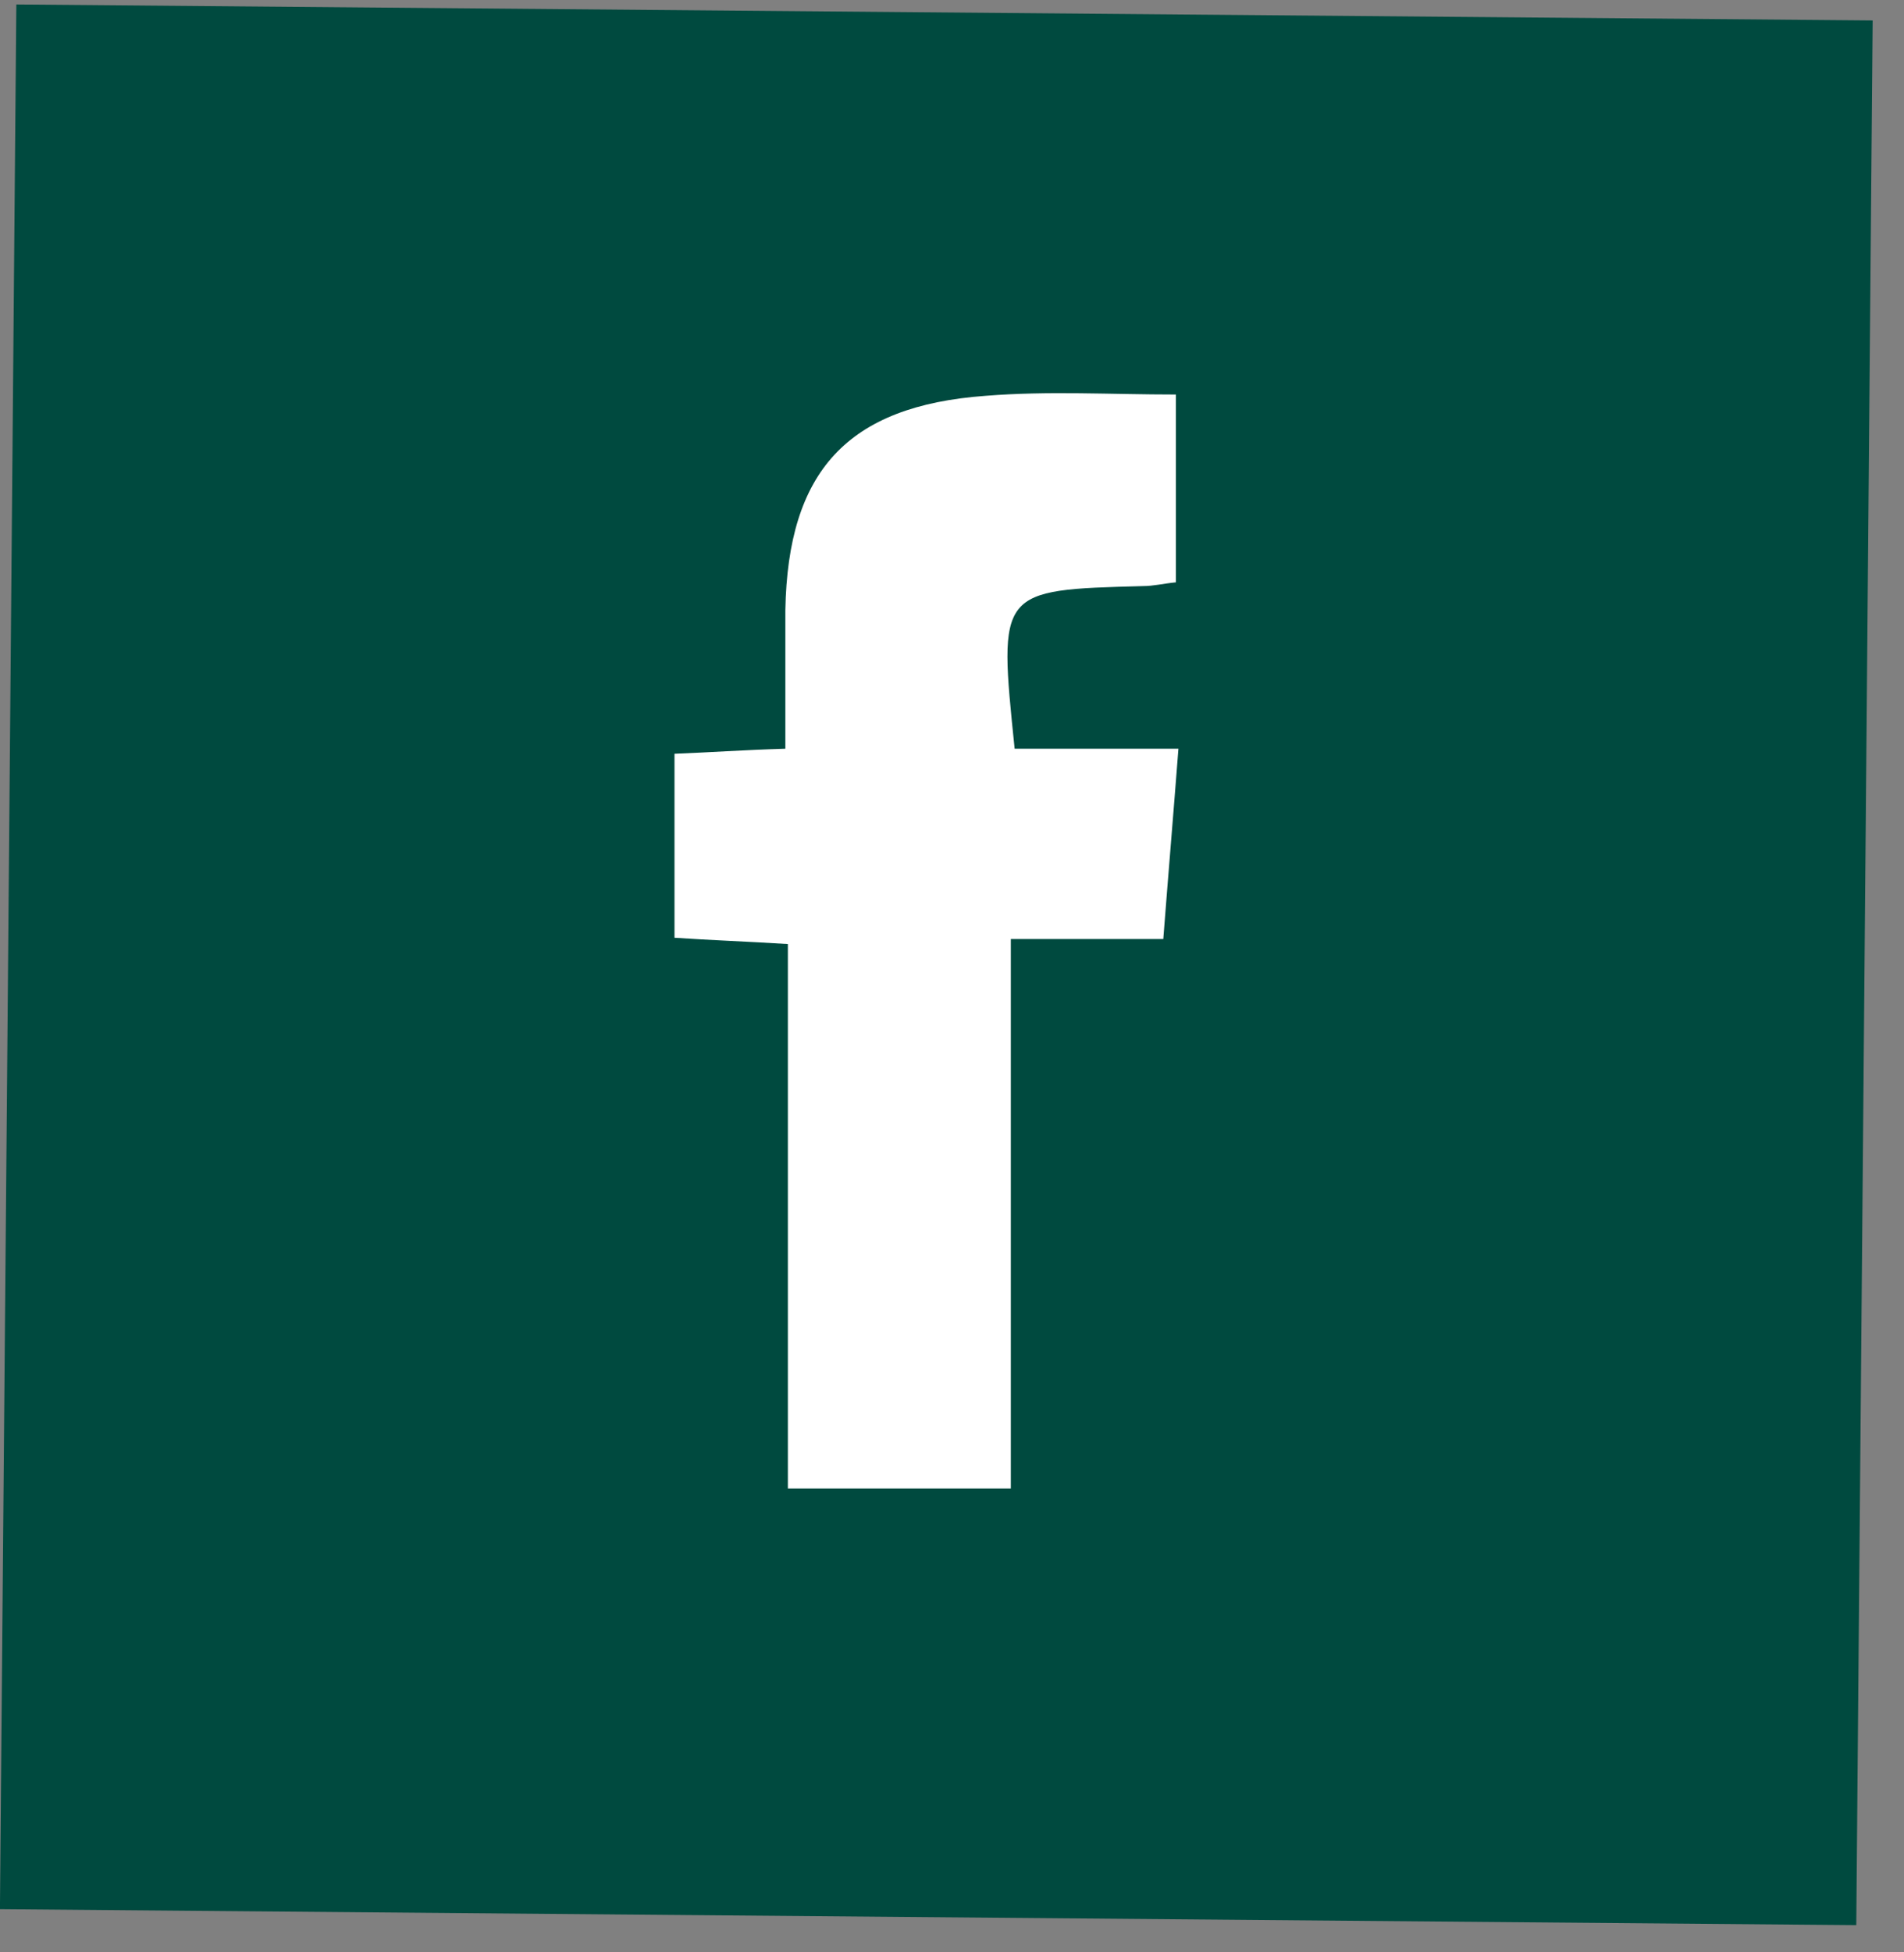 <svg xmlns="http://www.w3.org/2000/svg" width="40" height="41" viewBox="0 0 40 41" fill="none"><rect x="0" y="0" width="40" height="41" fill="#808080" stroke="none"/><rect x="0.343" y="0.094" width="39" height="40" transform="rotate(0.493 0.343 0.094)" fill="#004A3F"></rect><path d="M24.704 8.285C24.704 9.662 24.704 10.906 24.704 12.229C24.439 12.255 24.227 12.308 24.015 12.308C20.972 12.388 20.972 12.388 21.316 15.723C22.375 15.723 23.46 15.723 24.757 15.723C24.651 17.099 24.545 18.343 24.439 19.719C23.354 19.719 22.348 19.719 21.236 19.719C21.236 23.636 21.236 27.395 21.236 31.259C19.622 31.259 18.166 31.259 16.552 31.259C16.552 27.474 16.552 23.716 16.552 19.825C15.705 19.772 14.964 19.746 14.17 19.693C14.17 18.396 14.17 17.205 14.17 15.829C14.884 15.802 15.625 15.749 16.499 15.723C16.499 14.717 16.499 13.764 16.499 12.811C16.552 9.9 17.796 8.524 20.707 8.312C22.03 8.206 23.327 8.285 24.704 8.285Z" fill="white"></path></svg>